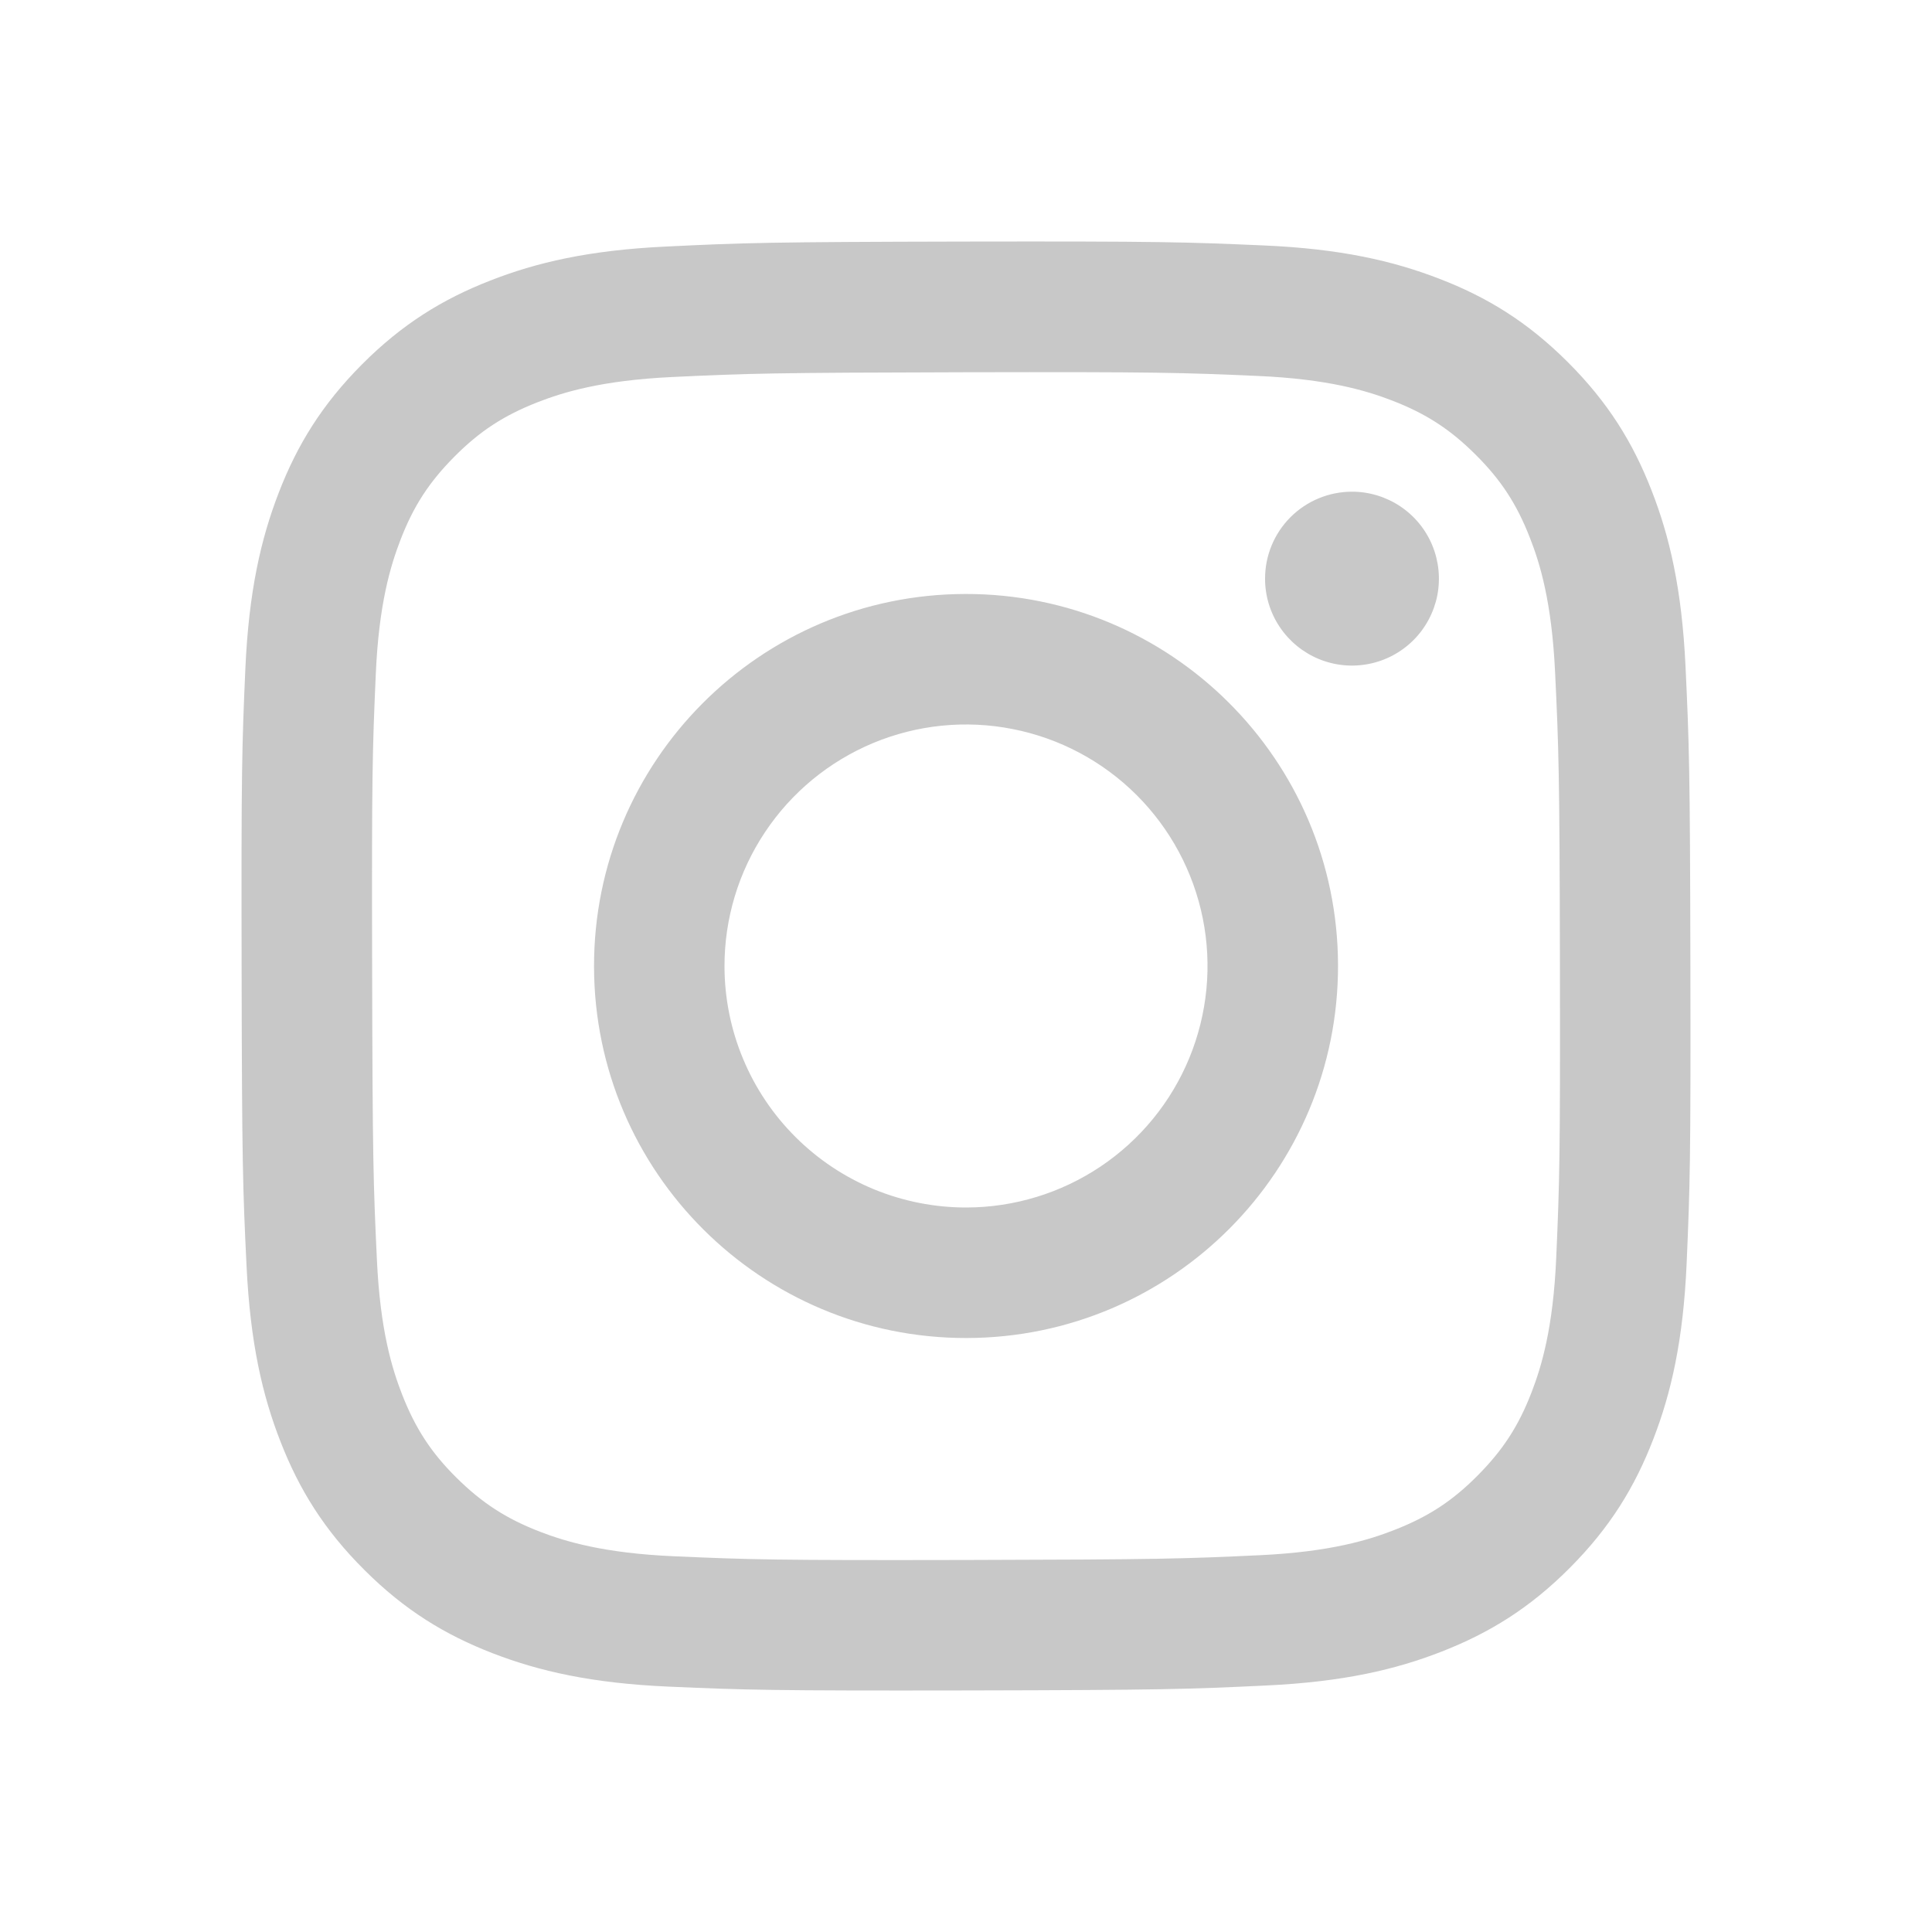 <?xml version="1.0" encoding="utf-8"?>
<svg xmlns="http://www.w3.org/2000/svg" fill="none" height="100%" overflow="visible" preserveAspectRatio="none" style="display: block;" viewBox="0 0 34 34" width="100%">
<g id="IconLogoInstagram">
<path d="M11.72 4.339C10.363 4.403 9.437 4.62 8.627 4.938C7.788 5.265 7.078 5.703 6.371 6.412C5.664 7.122 5.229 7.833 4.905 8.672C4.591 9.484 4.378 10.411 4.318 11.768C4.258 13.126 4.245 13.562 4.252 17.024C4.258 20.487 4.273 20.921 4.339 22.281C4.404 23.637 4.62 24.564 4.938 25.374C5.265 26.212 5.703 26.922 6.413 27.629C7.122 28.337 7.833 28.771 8.674 29.096C9.485 29.409 10.413 29.623 11.77 29.682C13.127 29.741 13.564 29.755 17.025 29.749C20.487 29.742 20.922 29.727 22.282 29.662C23.642 29.598 24.564 29.381 25.374 29.064C26.212 28.736 26.923 28.299 27.629 27.589C28.336 26.879 28.771 26.167 29.095 25.327C29.409 24.517 29.623 23.589 29.682 22.233C29.741 20.872 29.755 20.438 29.748 16.976C29.742 13.514 29.726 13.08 29.662 11.72C29.597 10.36 29.381 9.437 29.063 8.626C28.736 7.788 28.298 7.078 27.589 6.371C26.88 5.663 26.168 5.228 25.328 4.905C24.516 4.591 23.589 4.377 22.232 4.319C20.875 4.26 20.438 4.245 16.976 4.251C13.513 4.258 13.079 4.273 11.72 4.339ZM11.868 27.388C10.625 27.334 9.95 27.128 9.501 26.955C8.905 26.725 8.481 26.448 8.032 26.004C7.584 25.56 7.309 25.134 7.076 24.54C6.901 24.09 6.691 23.416 6.633 22.172C6.57 20.829 6.556 20.425 6.549 17.021C6.541 13.617 6.554 13.214 6.613 11.87C6.666 10.628 6.874 9.953 7.047 9.503C7.276 8.907 7.553 8.483 7.998 8.035C8.443 7.587 8.867 7.311 9.462 7.078C9.912 6.903 10.586 6.694 11.829 6.635C13.173 6.571 13.576 6.559 16.98 6.551C20.383 6.544 20.787 6.557 22.132 6.616C23.374 6.67 24.05 6.876 24.499 7.049C25.095 7.279 25.519 7.554 25.967 8C26.415 8.446 26.692 8.869 26.924 9.465C27.1 9.913 27.308 10.587 27.367 11.831C27.431 13.175 27.446 13.578 27.452 16.982C27.458 20.385 27.446 20.789 27.387 22.133C27.333 23.376 27.127 24.051 26.953 24.502C26.724 25.097 26.447 25.521 26.002 25.969C25.557 26.417 25.133 26.693 24.538 26.925C24.089 27.101 23.414 27.31 22.172 27.369C20.828 27.432 20.425 27.445 17.02 27.453C13.615 27.46 13.213 27.447 11.868 27.388ZM22.263 10.186C22.263 10.488 22.353 10.784 22.522 11.035C22.691 11.287 22.93 11.482 23.21 11.598C23.489 11.713 23.797 11.743 24.094 11.683C24.391 11.624 24.663 11.477 24.877 11.263C25.09 11.049 25.235 10.776 25.294 10.479C25.352 10.182 25.321 9.874 25.205 9.595C25.089 9.315 24.892 9.077 24.64 8.909C24.388 8.742 24.092 8.652 23.79 8.653C23.384 8.654 22.995 8.816 22.709 9.103C22.422 9.391 22.262 9.78 22.263 10.186ZM10.454 17.013C10.461 20.629 13.397 23.553 17.012 23.547C20.628 23.54 23.554 20.603 23.547 16.987C23.541 13.371 20.603 10.446 16.987 10.453C13.372 10.46 10.447 13.397 10.454 17.013ZM12.75 17.008C12.748 16.168 12.996 15.345 13.462 14.646C13.927 13.946 14.59 13.4 15.366 13.076C16.142 12.753 16.996 12.667 17.821 12.83C18.646 12.992 19.404 13.395 20 13.989C20.595 14.582 21.001 15.338 21.167 16.162C21.333 16.986 21.25 17.841 20.93 18.619C20.61 19.396 20.066 20.061 19.368 20.529C18.67 20.997 17.849 21.248 17.009 21.25C16.45 21.251 15.898 21.142 15.381 20.93C14.865 20.717 14.396 20.405 14.001 20.011C13.605 19.617 13.291 19.149 13.077 18.634C12.862 18.119 12.751 17.566 12.75 17.008Z" fill="#C8C8C8" id="Path"/>
</g>
</svg>